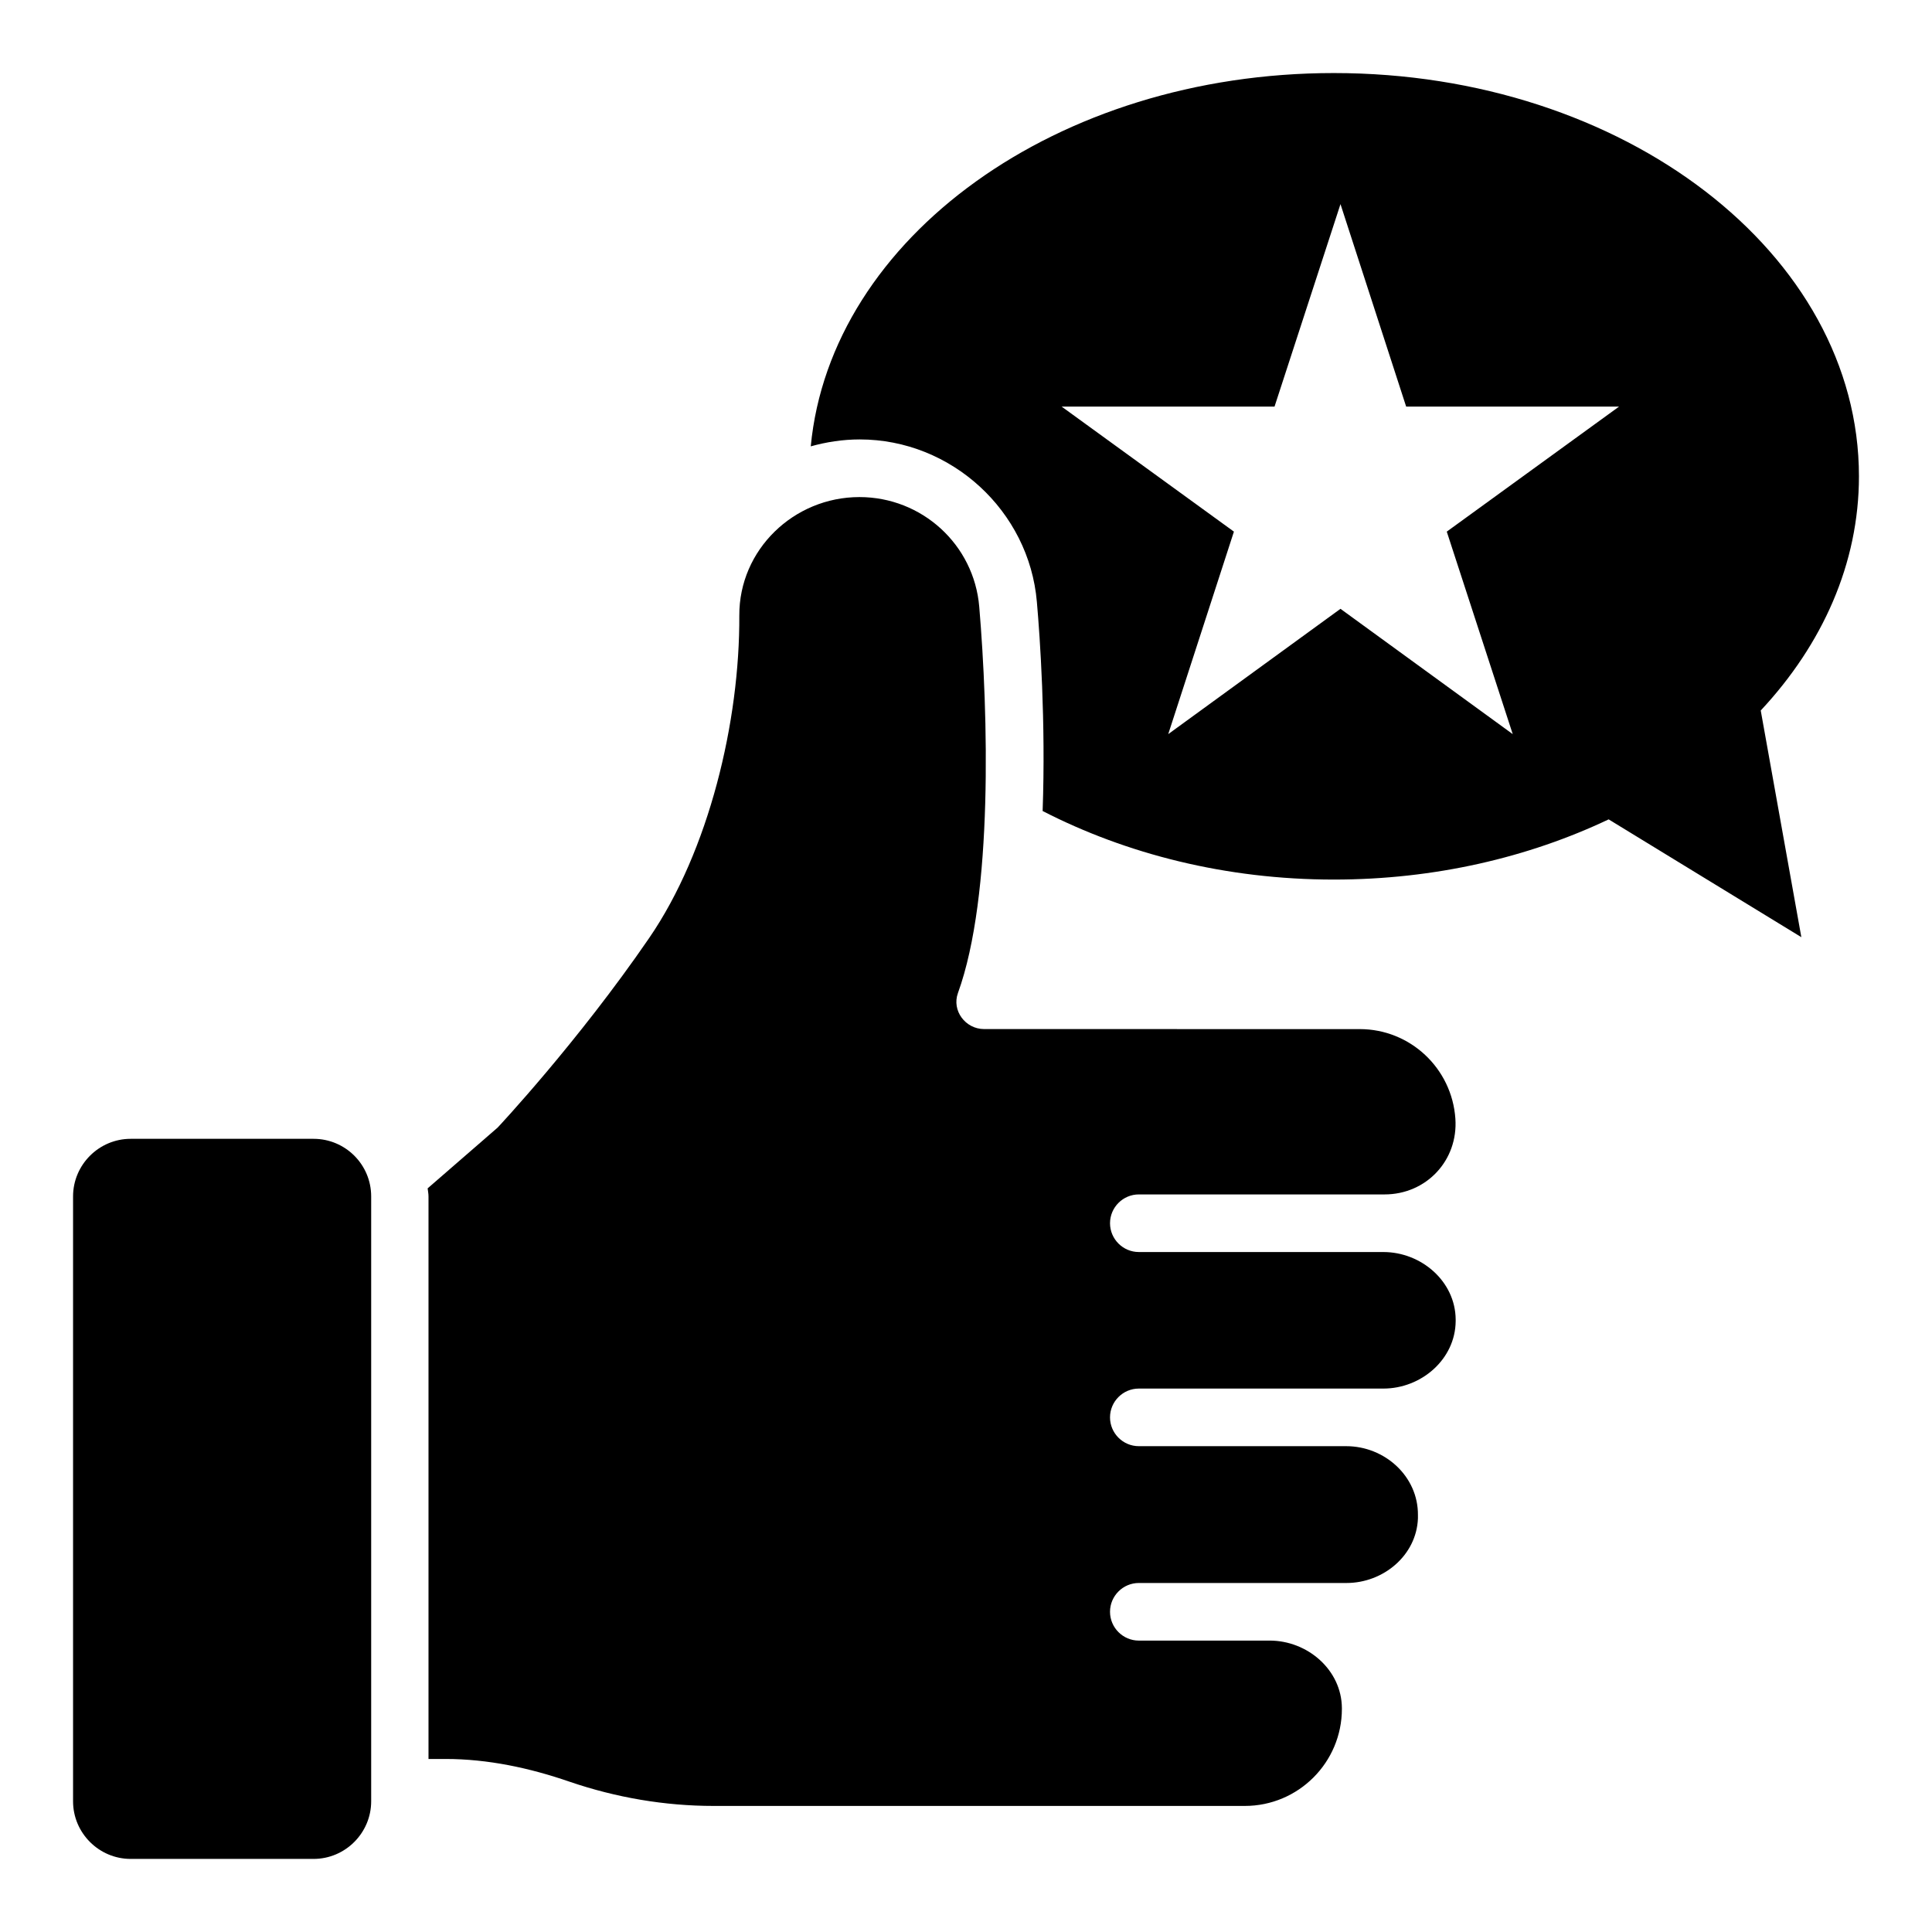 <?xml version="1.0" encoding="UTF-8"?>
<!-- Uploaded to: ICON Repo, www.iconrepo.com, Generator: ICON Repo Mixer Tools -->
<svg fill="#000000" width="800px" height="800px" version="1.1" viewBox="144 144 512 512" xmlns="http://www.w3.org/2000/svg">
 <g>
  <path d="m227.1 445.8h-48.473c-8.398 0-15.266 6.871-15.266 15.266v160.3c0 8.398 6.871 15.266 15.266 15.266h48.473c8.398 0 15.266-6.871 15.266-15.266v-160.3c0-8.473-6.871-15.266-15.266-15.266z"/>
  <path d="m636.64 270.23c0-59.008-62.289-106.87-139.16-106.87-73.355-0.004-133.36 43.66-138.62 98.926 4.121-1.145 8.473-1.832 12.977-1.832 24.273 0 44.887 18.93 46.945 43.055 0.84 9.543 2.367 31.832 1.527 55.418 22.137 11.375 48.551 18.168 77.176 18.168 26.719 0 51.602-5.879 72.824-15.953l51.066 31.219-10.762-60.074c16.332-17.48 26.027-38.93 26.027-62.059zm-109.23 14.656 17.48 53.664-45.648-33.207-45.648 33.207 17.406-53.664-45.648-33.129h56.41l17.48-53.664 17.406 53.664h56.41z"/>
  <path d="m510.61 475.8h-64.809c-4.199 0-7.633-3.434-7.633-7.633s3.434-7.633 7.633-7.633h65.113c11.07 0 19.543-9.008 18.777-20.074-0.918-13.359-11.984-23.738-25.344-23.738l-99.539-0.008c-4.961 0-8.625-4.887-6.945-9.543 9.391-25.879 8.016-74.352 5.648-102.36-1.375-16.488-15.191-29.082-31.754-29.082-17.406 0-31.906 13.969-31.832 31.375 0.148 28.012-8.02 62.363-23.895 85.492-19.008 27.711-40.152 50.227-40.152 50.227l-18.551 16.105c0.078 0.688 0.23 1.375 0.23 2.137v149.08h4.504c11.223 0 22.289 2.367 32.898 6.031 12.289 4.199 25.191 6.414 38.168 6.414h140.76c14.199 0 25.727-11.527 25.727-25.727v-0.23c-0.078-10.078-9.082-17.863-19.16-17.863l-34.656 0.004c-4.199 0-7.633-3.434-7.633-7.633s3.434-7.633 7.633-7.633h55.039c9.77 0 18.551-7.328 18.93-17.098v-0.23-0.688c0.078-10.23-8.777-18.242-19.008-18.242h-54.961c-4.199 0-7.633-3.434-7.633-7.633 0-4.199 3.434-7.633 7.633-7.633h64.809c10.078 0 19.082-7.785 19.16-17.863v-0.23-0.23c-0.078-10.074-9.086-17.859-19.16-17.859z"/>
 </g>
</svg>